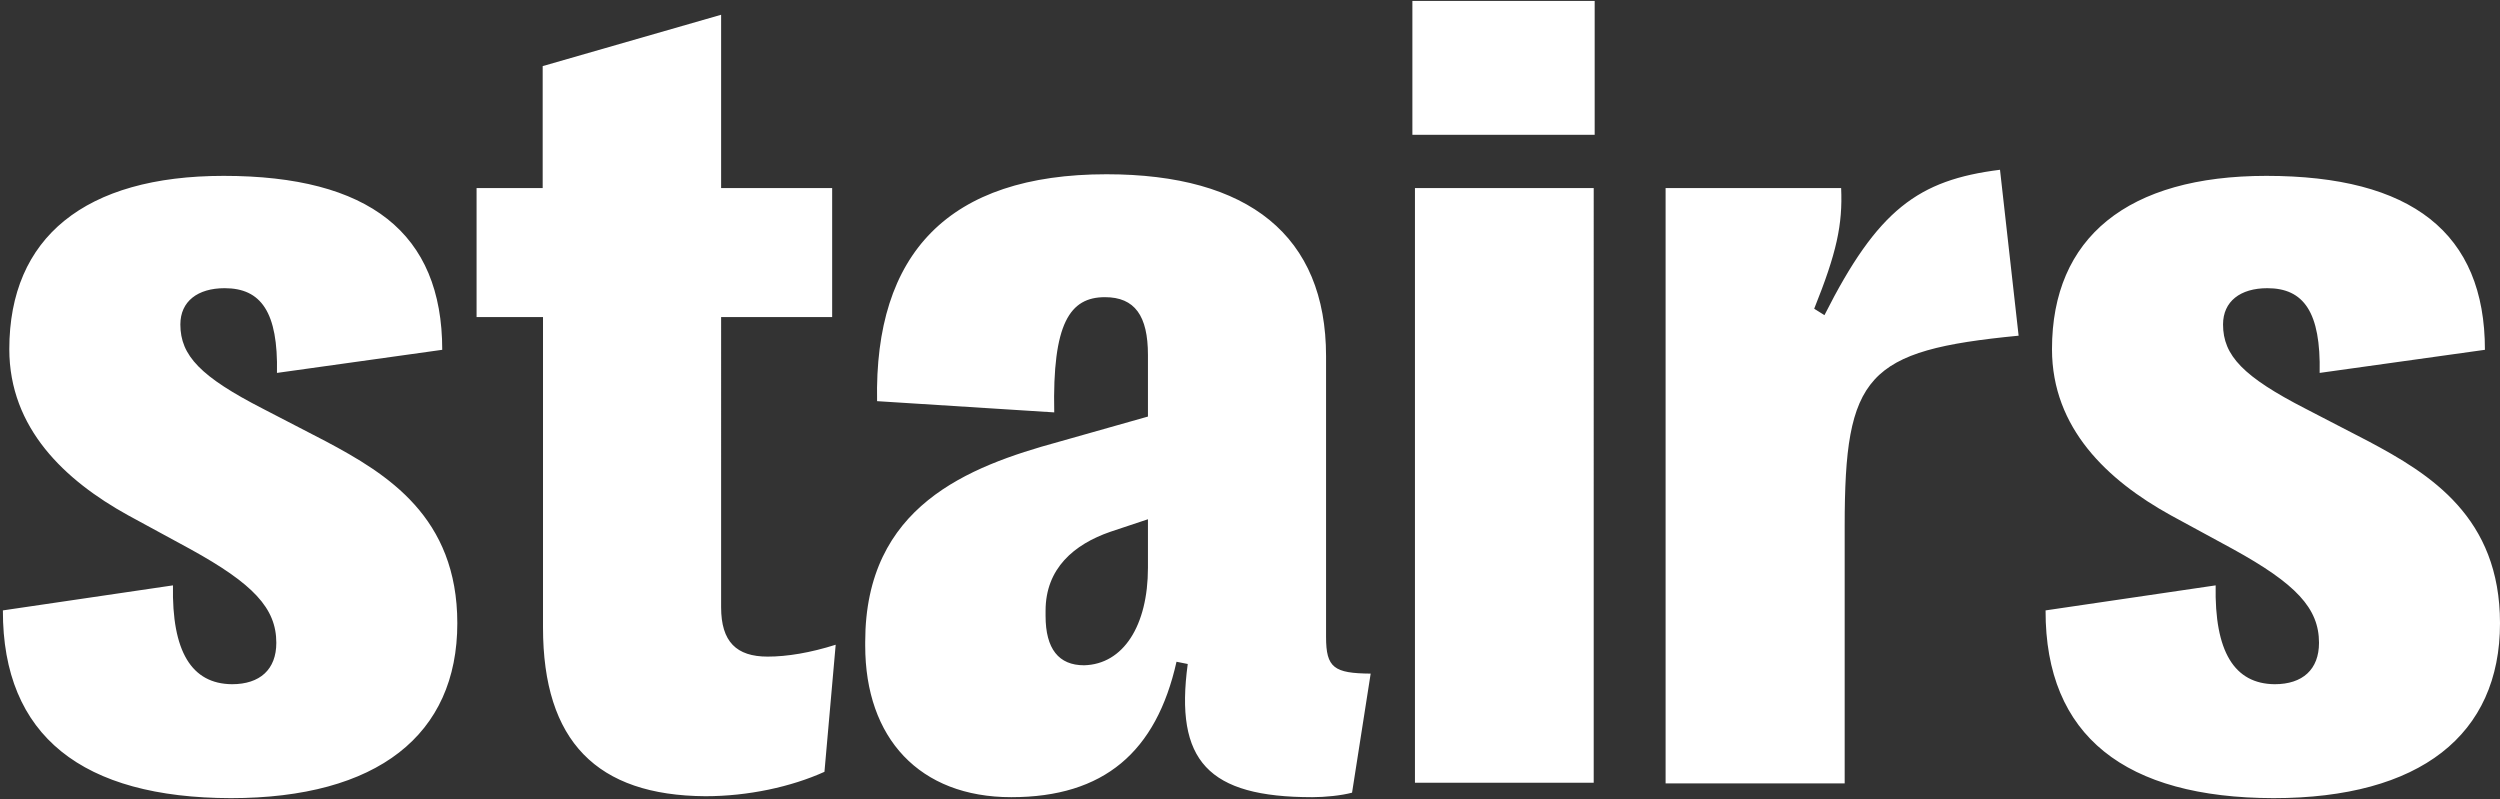 <?xml version="1.0" encoding="utf-8"?>
<!-- Generator: Adobe Illustrator 26.5.0, SVG Export Plug-In . SVG Version: 6.00 Build 0)  -->
<svg version="1.1" id="Calque_1" xmlns="http://www.w3.org/2000/svg" xmlns:xlink="http://www.w3.org/1999/xlink" x="0px" y="0px"
	 viewBox="0 0 779 249" style="enable-background:new 0 0 779 249;" xml:space="preserve">
<rect x="0" y="0" width="779" height="249" fill="#333333" stroke="none"/>
<style type="text/css">
	.st0{fill-rule:evenodd;clip-rule:evenodd;fill:#FFFFFF;}
</style>
<path class="st0" d="M440.1,0.3V42h56.8V0.3H440.1z M440.9,58.6v185.3h55.7V58.6H440.9z M169.2,98.8v96.7
	c0,35.5,16.8,52.4,50.6,52.6c13.3,0,26.7-2.9,37.1-7.6l3.5-39.6c-7.9,2.5-15.1,3.7-21.2,3.7c-9.7,0-14.5-4.6-14.5-15.4V98.8h34.6
	V58.6h-34.6v-54l-55.6,16v38h-20.6v40.2H169.2z M53.9,182.4l-53,7.8c-0.1,39.3,25,58.4,71,58.5c45.7,0,70.6-19.7,70.6-54.5
	c0-33.1-21.8-46.5-41-56.7l-19.5-10.1c-19.5-10-25.8-16.6-25.8-26.3c0-7.2,5.4-11.3,13.8-11.3c11.3,0,16.7,7.4,16.3,26.4l51.5-7.2
	c0-36.5-22.9-54.2-68.1-54.2c-43.2,0-66.8,19.2-66.8,54c0,24.7,17.4,40.9,36.9,51.7l19.5,10.6c19.6,10.8,26.8,18.4,26.8,29.2
	c0,8.3-5.1,12.9-13.8,12.9C59.7,213.1,53.5,203,53.9,182.4z M269.6,201.2V200c0-42.3,32.1-54.6,60.2-62.3l27.9-7.9v-19.2
	c0-12.2-4.1-18-13.4-18c-10.9,0-16.4,8.1-15.8,35.9l-55.2-3.5c-0.9-46,22.2-70.7,71.5-70.7c44.2,0,68.4,19.1,68.4,56.7v87.5
	c0,9.6,2.5,11.3,13.9,11.4l-5.8,37.1c-3.4,0.9-8.4,1.4-12.4,1.4c-32.5,0-42.9-11.3-38.8-41.5l-3.5-0.7
	c-6.3,28.1-22.6,42.2-51.5,42.2C286.5,248.4,269.6,230,269.6,201.2z M357.7,176.9v-15.1l-11.7,3.9c-11.3,3.9-20.2,11.4-20.2,24.6
	v1.6c0,10.3,4.1,15.4,12,15.4C350,207,357.7,195,357.7,176.9z M519,243.9V58.6h54.7c0.5,11.4-1.4,20.2-8.4,37.6l3.2,2
	c16.6-32.9,29.2-42.1,54.7-45.3l5.8,51.7c-47.5,4.6-54.2,12.2-54.2,59.3v80.2H519z M690.4,182.4l-53,7.8c-0.1,39.3,25,58.4,71,58.5
	c45.7,0,70.6-19.7,70.6-54.5c0-33.1-21.8-46.5-41-56.7l-19.5-10.1c-19.5-10-25.8-16.6-25.8-26.3c0-7.2,5.4-11.3,13.8-11.3
	c11.3,0,16.7,7.4,16.3,26.4l51.5-7.2c0-36.5-22.9-54.2-68.1-54.2c-43.2,0-66.8,19.2-66.8,54c0,24.7,17.4,40.9,36.9,51.7l19.5,10.6
	c19.6,10.8,26.8,18.4,26.8,29.2c0,8.3-5.1,12.9-13.8,12.9C696.2,213.1,690,203,690.4,182.4z"/>
</svg>
